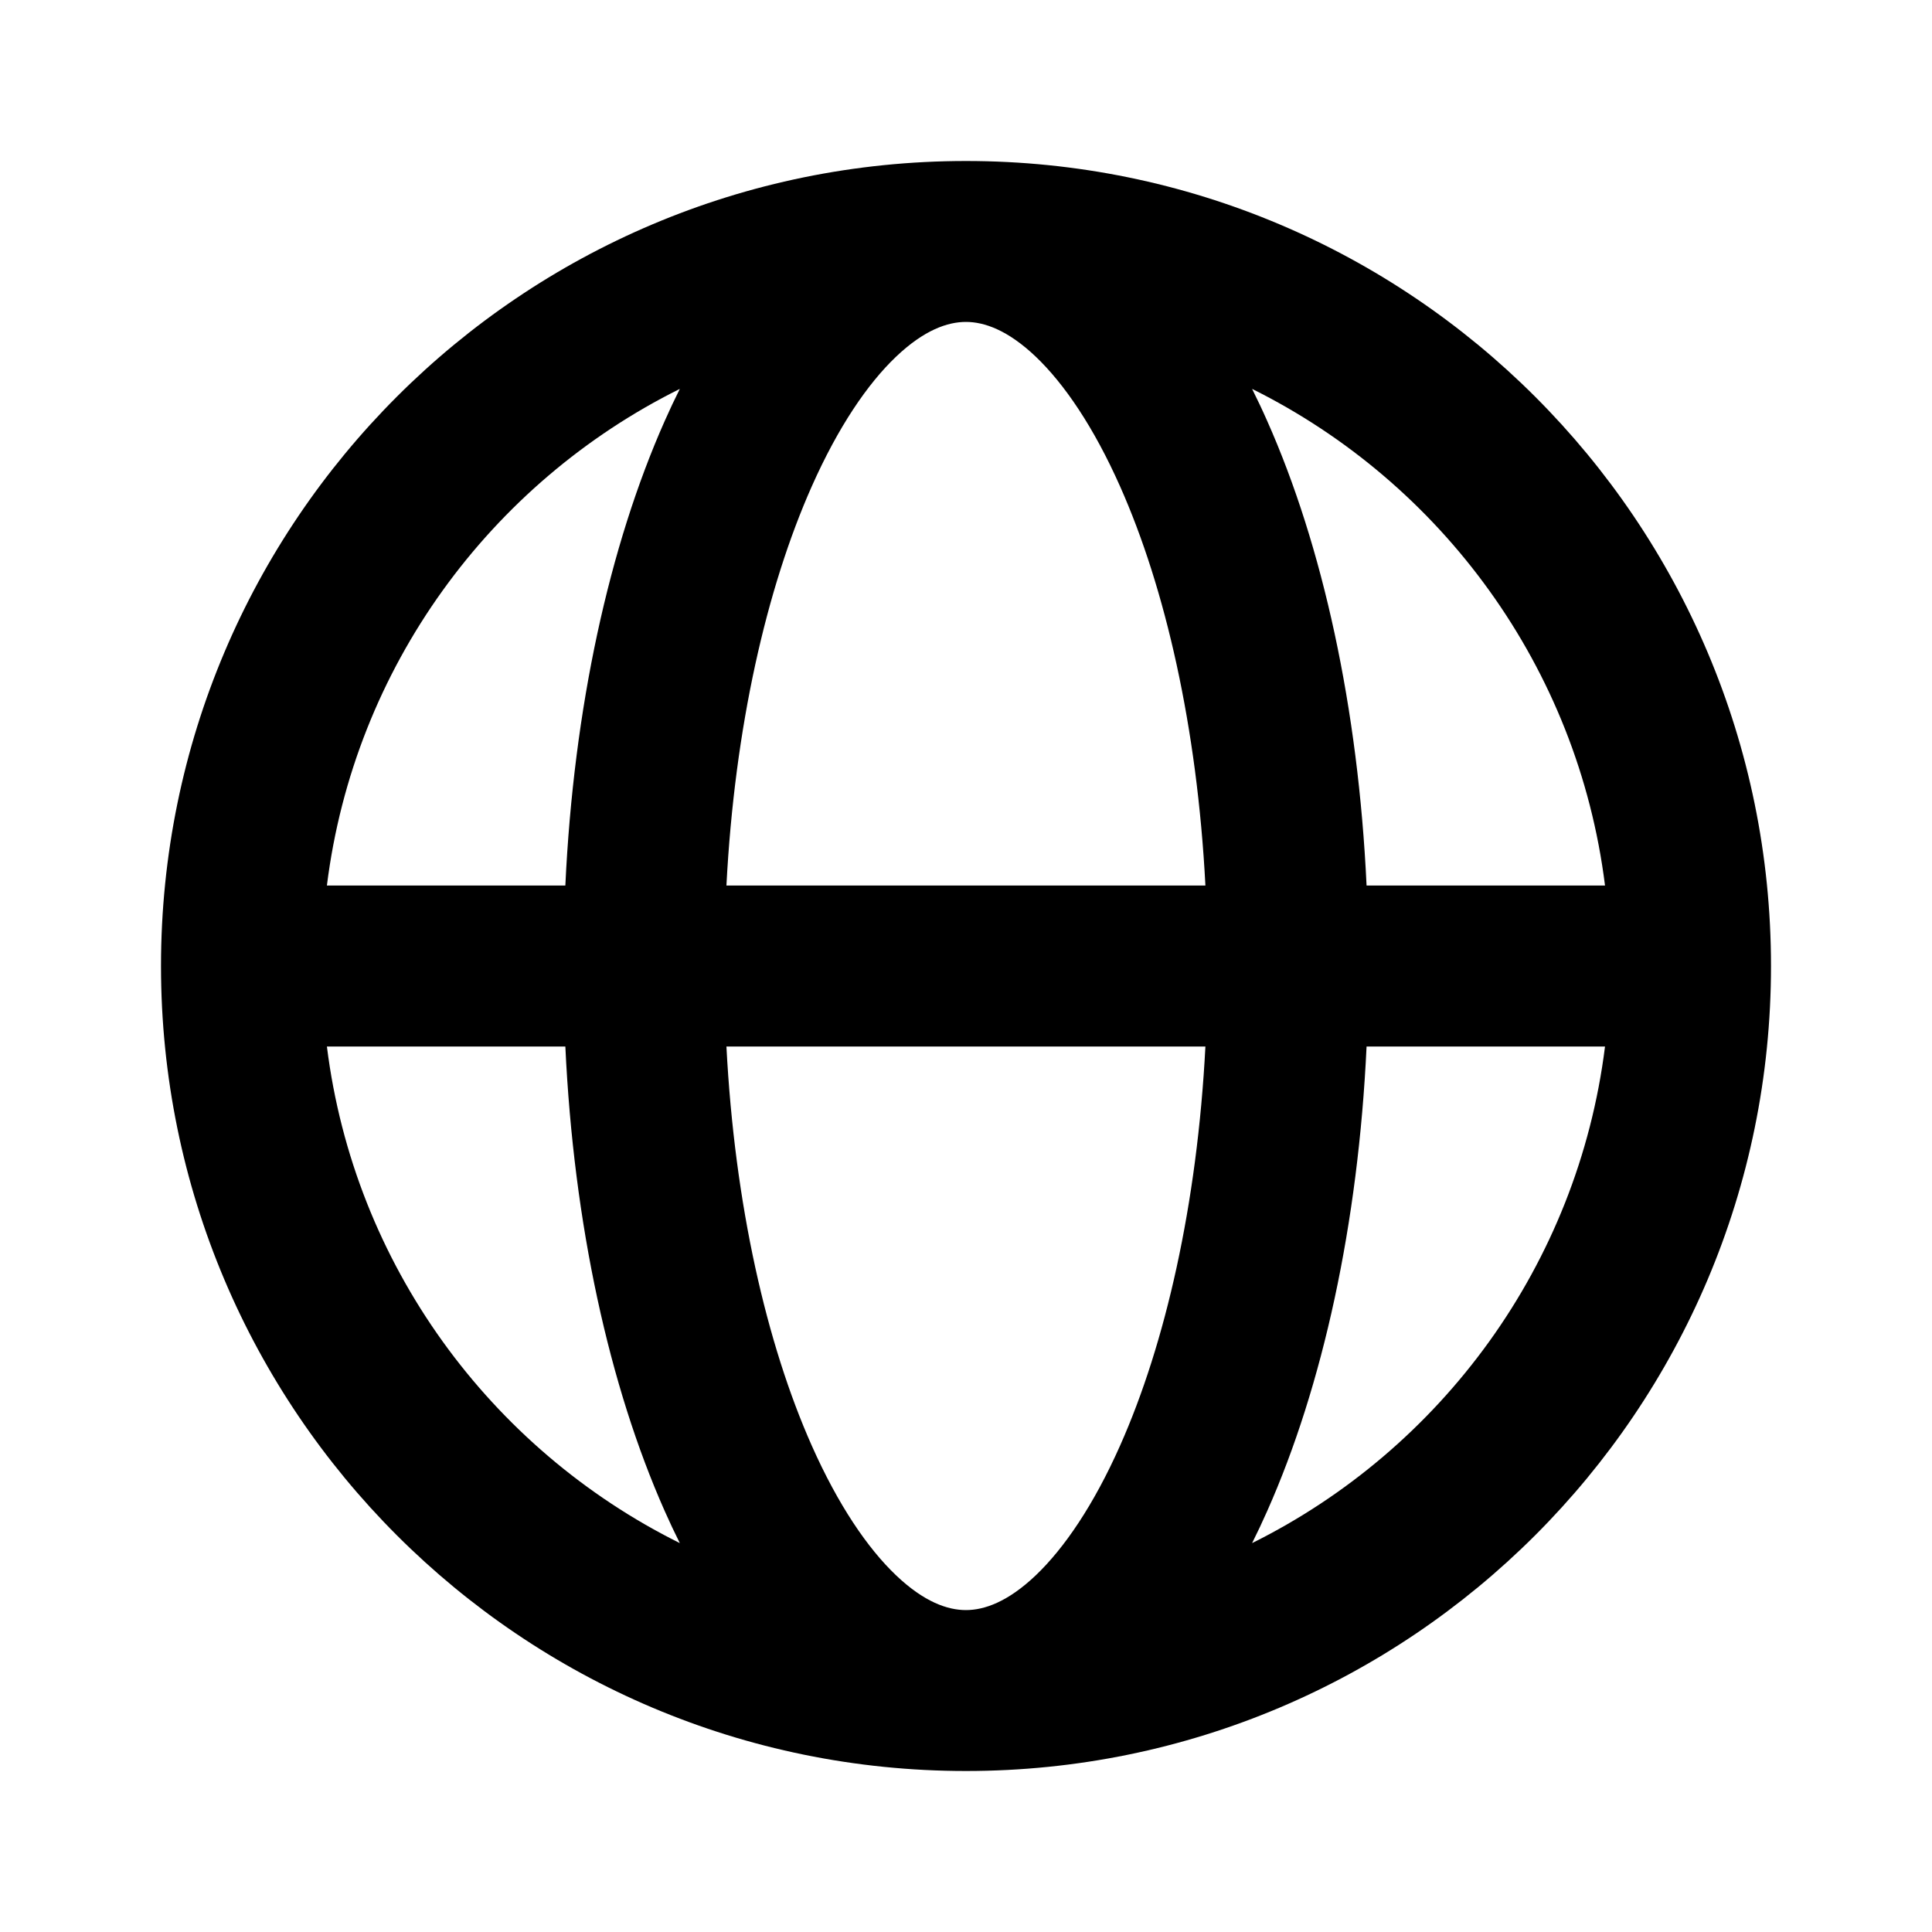 <svg fill="none" height="24" viewBox="0 0 24 24" width="24" xmlns="http://www.w3.org/2000/svg"><path clip-rule="evenodd" d="m12 22c5.523 0 10-4.477 10-10 0-5.523-4.477-10-10-10-5.523 0-10 4.477-10 10 0 5.523 4.477 10 10 10zm7.938-11c-.338-2.711-2.033-5.001-4.384-6.169.065.13.128.263.188.399.69 1.552 1.131 3.566 1.234 5.77zm0 2c-.338 2.711-2.033 5.001-4.384 6.169.065-.13.128-.263.188-.399.69-1.552 1.131-3.566 1.234-5.77zm-4.964-2c-.102-1.967-.498-3.695-1.06-4.958-.328-.738-.693-1.273-1.047-1.611-.349-.332-.641-.432-.868-.432s-.518.099-.868.432c-.354.337-.719.873-1.047 1.611-.561 1.263-.958 2.991-1.06 4.958zm-5.949 2h5.949c-.102 1.966-.498 3.695-1.06 4.958-.328.738-.693 1.273-1.047 1.611-.349.332-.641.432-.868.432s-.518-.099-.868-.432c-.354-.337-.719-.873-1.047-1.611-.561-1.263-.958-2.991-1.06-4.958zm-2.002-2c.103-2.204.545-4.218 1.234-5.77.06-.136.123-.269.188-.399-2.351 1.168-4.046 3.458-4.384 6.169zm-2.961 2h2.961c.103 2.204.545 4.218 1.234 5.77.06.136.123.269.188.399-2.351-1.168-4.046-3.458-4.384-6.169z" fill="#000" fill-rule="evenodd"/></svg>